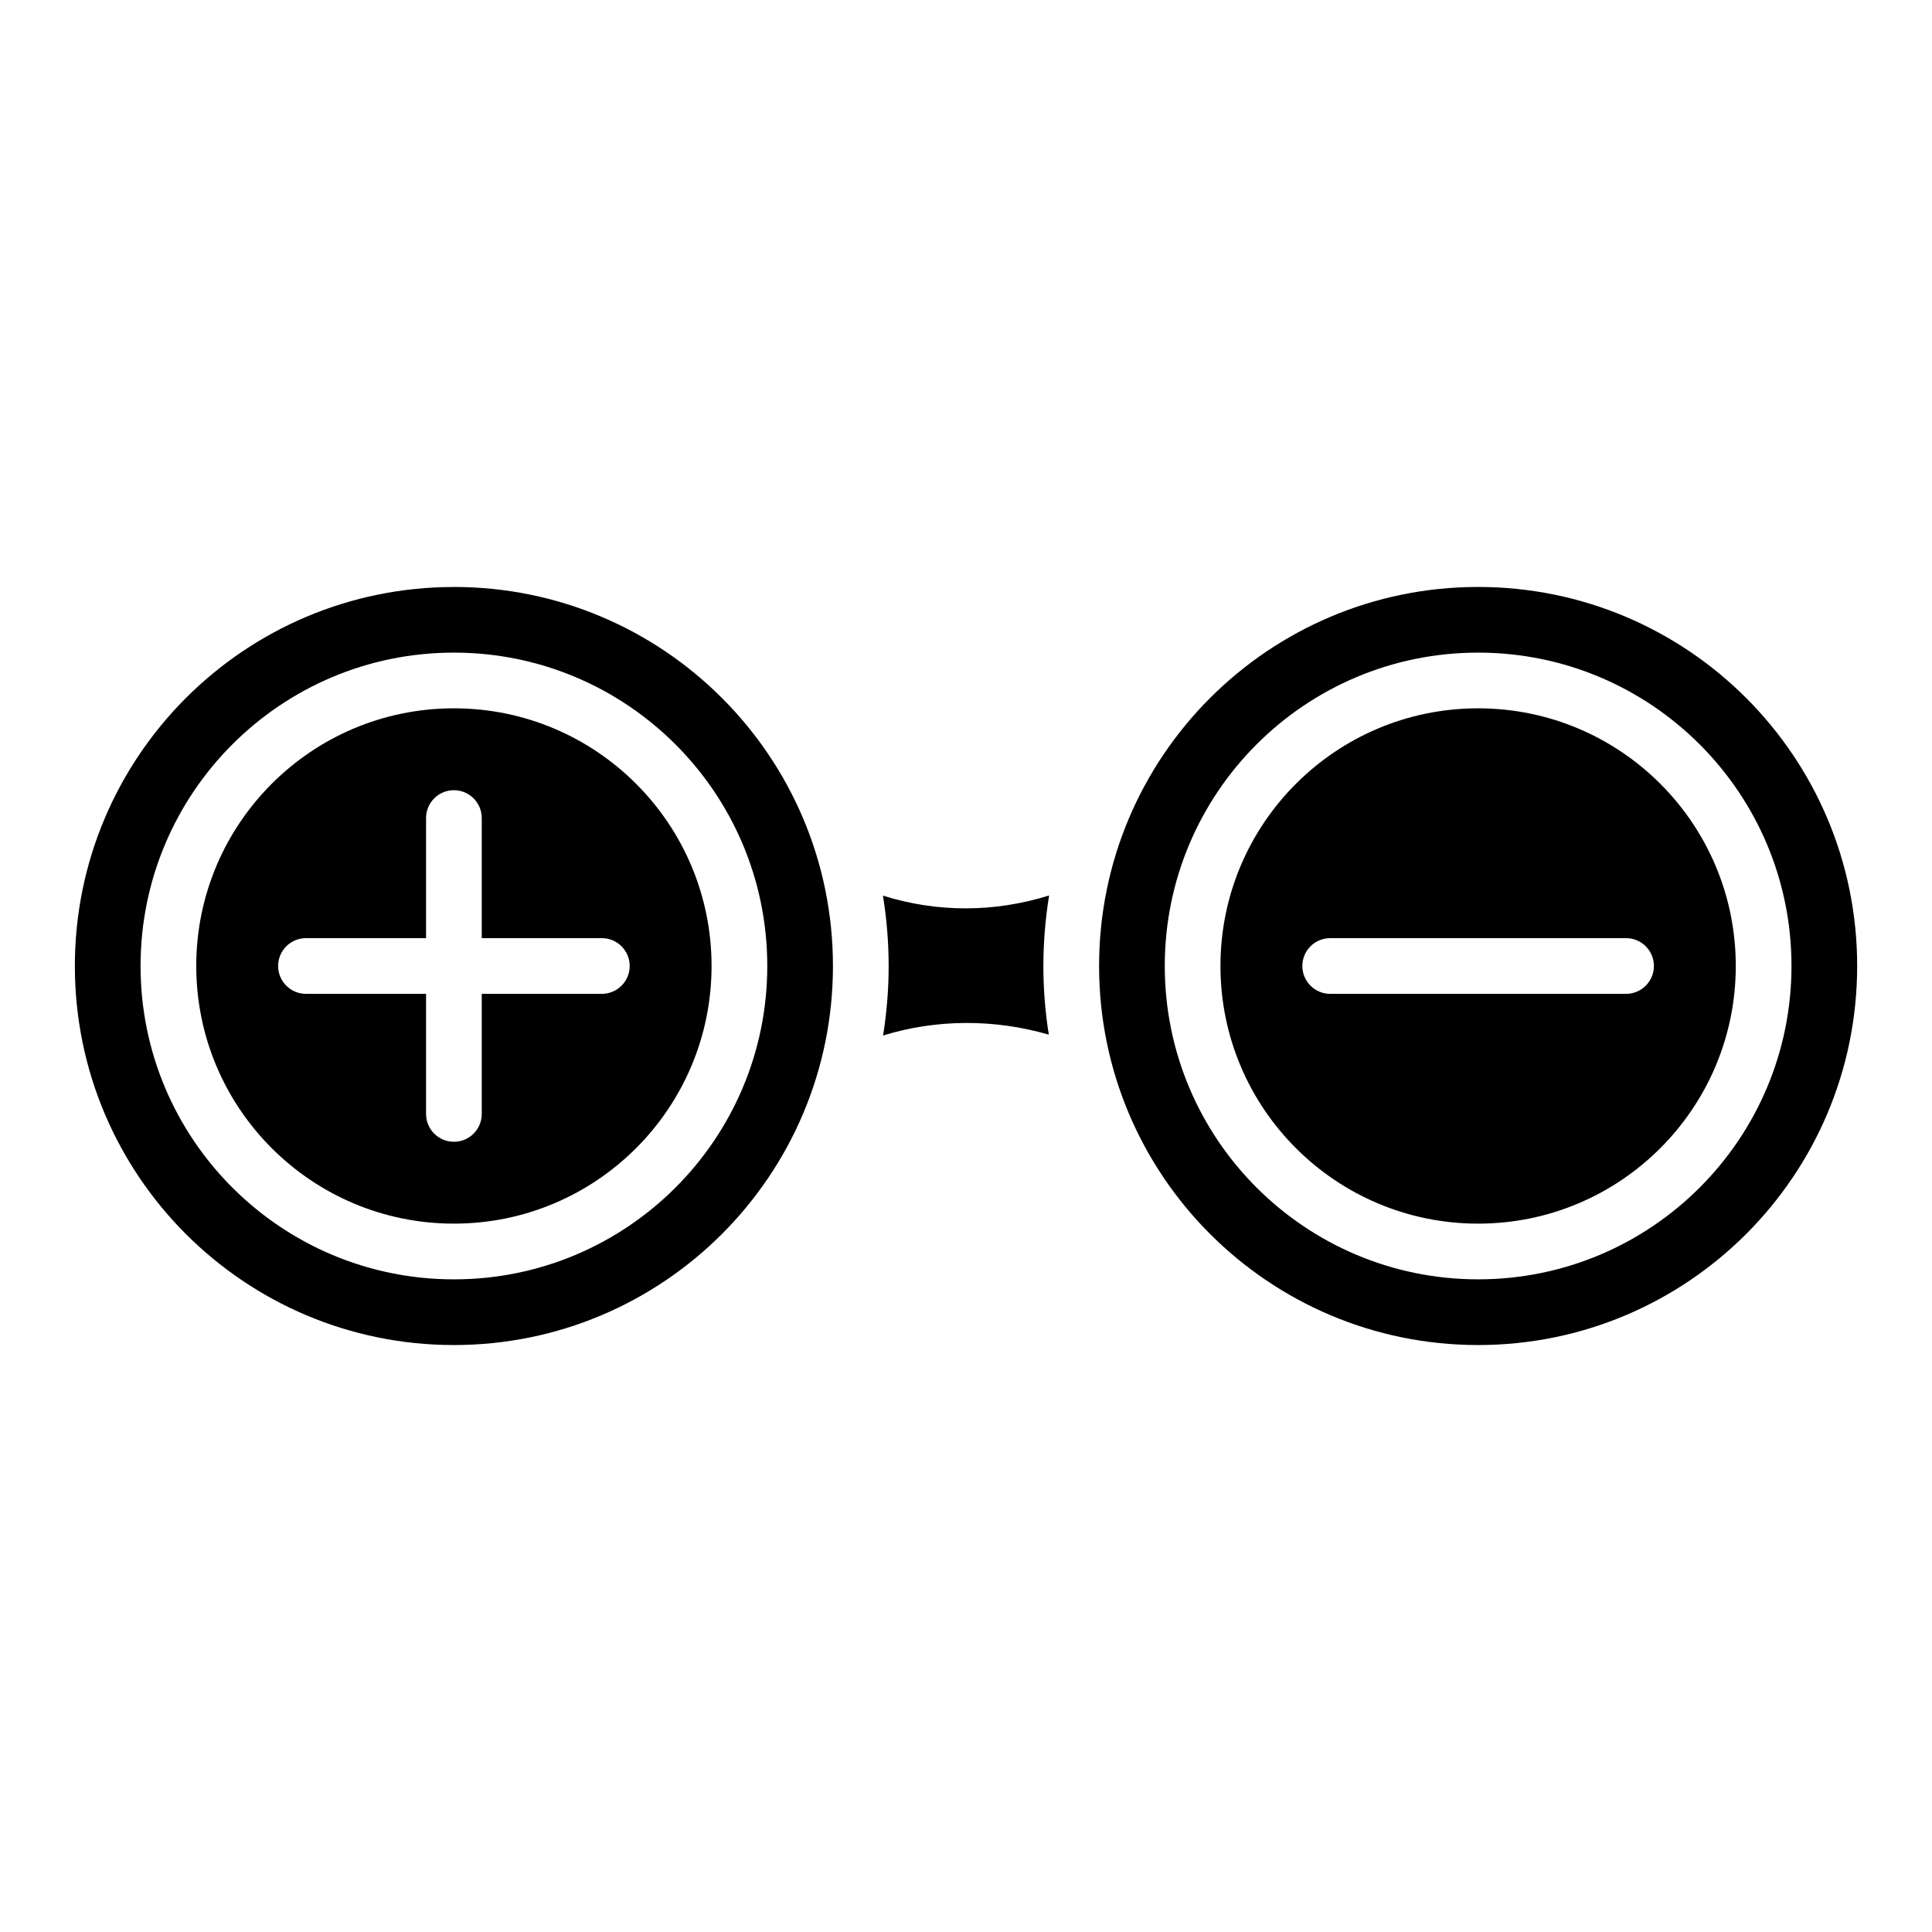<?xml version="1.0" encoding="UTF-8"?>
<!-- Uploaded to: SVG Repo, www.svgrepo.com, Generator: SVG Repo Mixer Tools -->
<svg fill="#000000" width="800px" height="800px" version="1.1" viewBox="144 144 512 512" xmlns="http://www.w3.org/2000/svg">
 <path d="m264.29 299.55c55.477 0 100.45 44.969 100.45 100.45 0 55.477-44.969 100.45-100.45 100.45-55.477 0.004-100.45-44.965-100.45-100.44s44.973-100.45 100.45-100.45zm157.74 81.758c-14.496 4.527-29.609 4.566-44.043 0.043 0.988 6.07 1.512 12.297 1.512 18.641 0 6.269-0.508 12.426-1.477 18.426 14.281-4.387 29.504-4.398 43.922-0.227-0.938-5.93-1.438-12.004-1.438-18.195 0.008-6.359 0.531-12.602 1.523-18.688zm113.69-81.758c55.477 0 100.45 44.973 100.45 100.45s-44.969 100.45-100.45 100.45c-55.477 0-100.45-44.969-100.45-100.45-0.004-55.477 44.973-100.45 100.44-100.45zm39.211 93.07h-78.418c-4.074 0-7.379 3.305-7.379 7.379s3.305 7.379 7.379 7.379h78.41c4.078 0 7.379-3.305 7.379-7.379s-3.301-7.379-7.371-7.379zm-39.211-75.668c-22.93 0-43.691 9.293-58.719 24.324-15.023 15.031-24.324 35.793-24.324 58.719 0 22.93 9.293 43.691 24.324 58.719 15.031 15.023 35.793 24.324 58.719 24.324 22.93 0 43.691-9.293 58.719-24.324 15.031-15.023 24.324-35.793 24.324-58.719 0-22.93-9.293-43.691-24.324-58.719-15.023-15.027-35.789-24.324-58.719-24.324zm48.281 34.762c-12.355-12.355-29.426-20-48.281-20-18.855 0-35.93 7.641-48.285 20-12.355 12.355-20 29.43-20 48.281 0 18.852 7.641 35.93 20 48.281 12.355 12.355 29.426 20 48.285 20 18.855 0 35.93-7.641 48.281-20 12.355-12.355 20-29.43 20-48.281 0-18.848-7.641-35.926-20-48.281zm-327.09 9.074v31.828l-31.824 0.004c-4.078 0-7.379 3.305-7.379 7.379s3.305 7.379 7.379 7.379h31.824v31.824c0 4.074 3.305 7.379 7.379 7.379 4.078 0 7.379-3.305 7.379-7.379v-31.824h31.828c4.074 0 7.379-3.305 7.379-7.379s-3.301-7.379-7.379-7.379h-31.828v-31.828c0-4.074-3.305-7.379-7.379-7.379-4.078-0.004-7.379 3.305-7.379 7.375zm7.379-43.836c-22.93 0-43.691 9.293-58.719 24.324s-24.32 35.793-24.32 58.723 9.293 43.691 24.324 58.719c15.023 15.023 35.785 24.324 58.719 24.324 22.93 0 43.691-9.293 58.719-24.324 15.031-15.023 24.324-35.793 24.324-58.719 0-22.93-9.293-43.691-24.324-58.719-15.035-15.027-35.793-24.328-58.723-24.328zm48.281 34.762c-12.355-12.355-29.426-20-48.281-20-18.855 0-35.93 7.641-48.281 20-12.355 12.355-20 29.43-20 48.281 0 18.852 7.644 35.93 20 48.281 12.355 12.355 29.426 20 48.281 20 18.855 0 35.93-7.641 48.281-20 12.355-12.355 20-29.43 20-48.281 0-18.848-7.641-35.926-20-48.281z" fill-rule="evenodd"/>
</svg>
